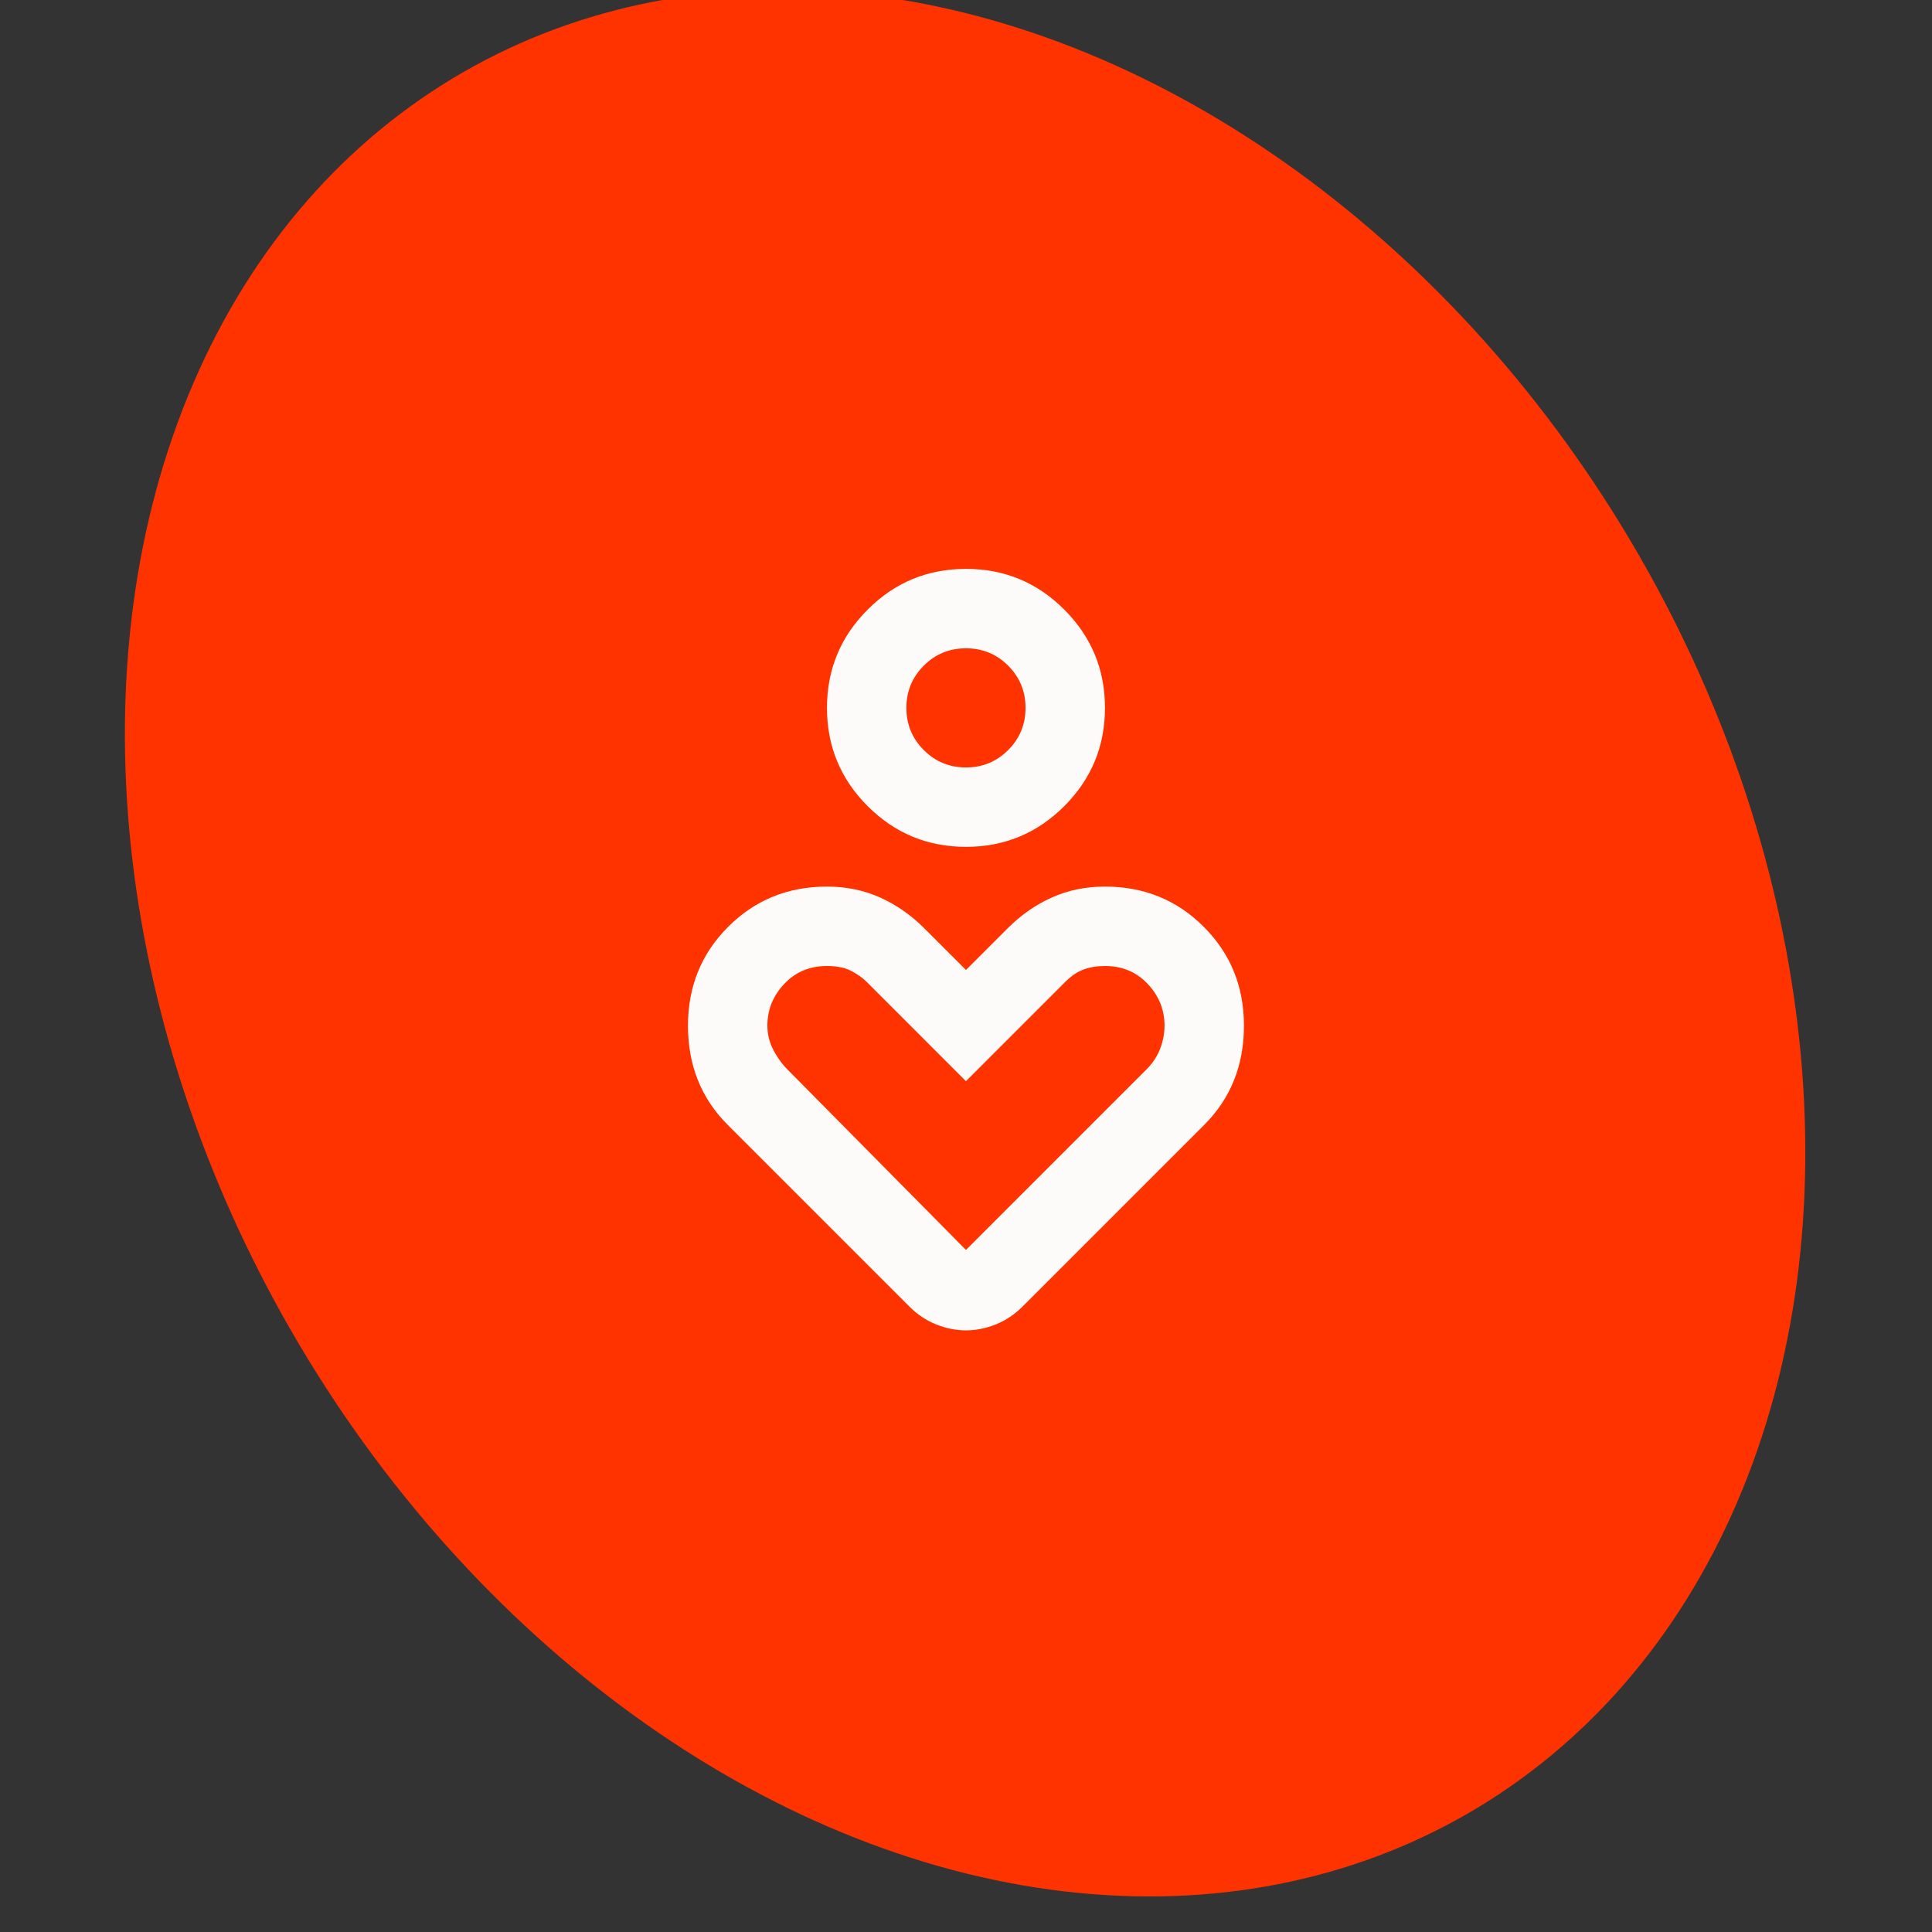 <svg width="75" height="75" viewBox="0 0 75 75" fill="none" xmlns="http://www.w3.org/2000/svg">
<rect x="0" y="0" width="75" height="75" fill="#333333" stroke="none"/>
<g clip-path="url(#clip0_5687_9270)">
<ellipse cx="37.465" cy="36.61" rx="30.182" ry="39.02" transform="rotate(-30 37.465 36.61)" fill="#FF3300"/>
<mask id="mask0_5687_9270" style="mask-type:alpha" maskUnits="userSpaceOnUse" x="19" y="19" width="37" height="37">
<rect x="19" y="19" width="37" height="37" fill="#D9D9D9"/>
</mask>
<g mask="url(#mask0_5687_9270)">
<path d="M37.499 32.875C36.008 32.875 34.736 32.348 33.683 31.295C32.63 30.241 32.103 28.97 32.103 27.479C32.103 25.989 32.63 24.717 33.683 23.664C34.736 22.61 36.008 22.084 37.499 22.084C38.989 22.084 40.261 22.61 41.314 23.664C42.368 24.717 42.895 25.989 42.895 27.479C42.895 28.97 42.368 30.241 41.314 31.295C40.261 32.348 38.989 32.875 37.499 32.875ZM37.499 29.792C38.141 29.792 38.687 29.567 39.137 29.117C39.586 28.668 39.811 28.122 39.811 27.479C39.811 26.837 39.586 26.291 39.137 25.841C38.687 25.392 38.141 25.167 37.499 25.167C36.856 25.167 36.31 25.392 35.861 25.841C35.411 26.291 35.186 26.837 35.186 27.479C35.186 28.122 35.411 28.668 35.861 29.117C36.31 29.567 36.856 29.792 37.499 29.792ZM35.302 50.72L28.249 43.667C27.735 43.153 27.349 42.575 27.092 41.932C26.835 41.29 26.707 40.584 26.707 39.813C26.707 38.297 27.227 37.018 28.268 35.978C29.309 34.937 30.587 34.417 32.103 34.417C32.848 34.417 33.535 34.558 34.165 34.841C34.794 35.123 35.366 35.522 35.88 36.036L37.499 37.654L39.117 36.036C39.631 35.522 40.203 35.123 40.833 34.841C41.462 34.558 42.149 34.417 42.895 34.417C44.41 34.417 45.689 34.937 46.729 35.978C47.77 37.018 48.29 38.297 48.29 39.813C48.29 40.584 48.162 41.29 47.905 41.932C47.648 42.575 47.263 43.153 46.749 43.667L39.696 50.72C39.387 51.028 39.04 51.26 38.655 51.414C38.27 51.568 37.884 51.645 37.499 51.645C37.113 51.645 36.728 51.568 36.342 51.414C35.957 51.26 35.61 51.028 35.302 50.72ZM37.499 48.523L44.513 41.508C44.745 41.277 44.918 41.014 45.034 40.718C45.149 40.423 45.207 40.121 45.207 39.813C45.207 39.196 44.989 38.656 44.552 38.194C44.115 37.731 43.563 37.5 42.895 37.5C42.586 37.5 42.31 37.545 42.066 37.635C41.822 37.725 41.584 37.886 41.353 38.117L37.499 41.971L33.645 38.117C33.49 37.963 33.291 37.821 33.047 37.693C32.803 37.564 32.488 37.5 32.103 37.5C31.435 37.5 30.882 37.731 30.446 38.194C30.009 38.656 29.79 39.196 29.79 39.813C29.79 40.121 29.855 40.41 29.983 40.68C30.111 40.95 30.279 41.2 30.484 41.431L37.499 48.523Z" fill="#FCFBF9"/>
</g>
</g>
<defs>
<clipPath id="clip0_5687_9270">
<rect width="75" height="75" fill="white"/>
</clipPath>
</defs>
</svg>
